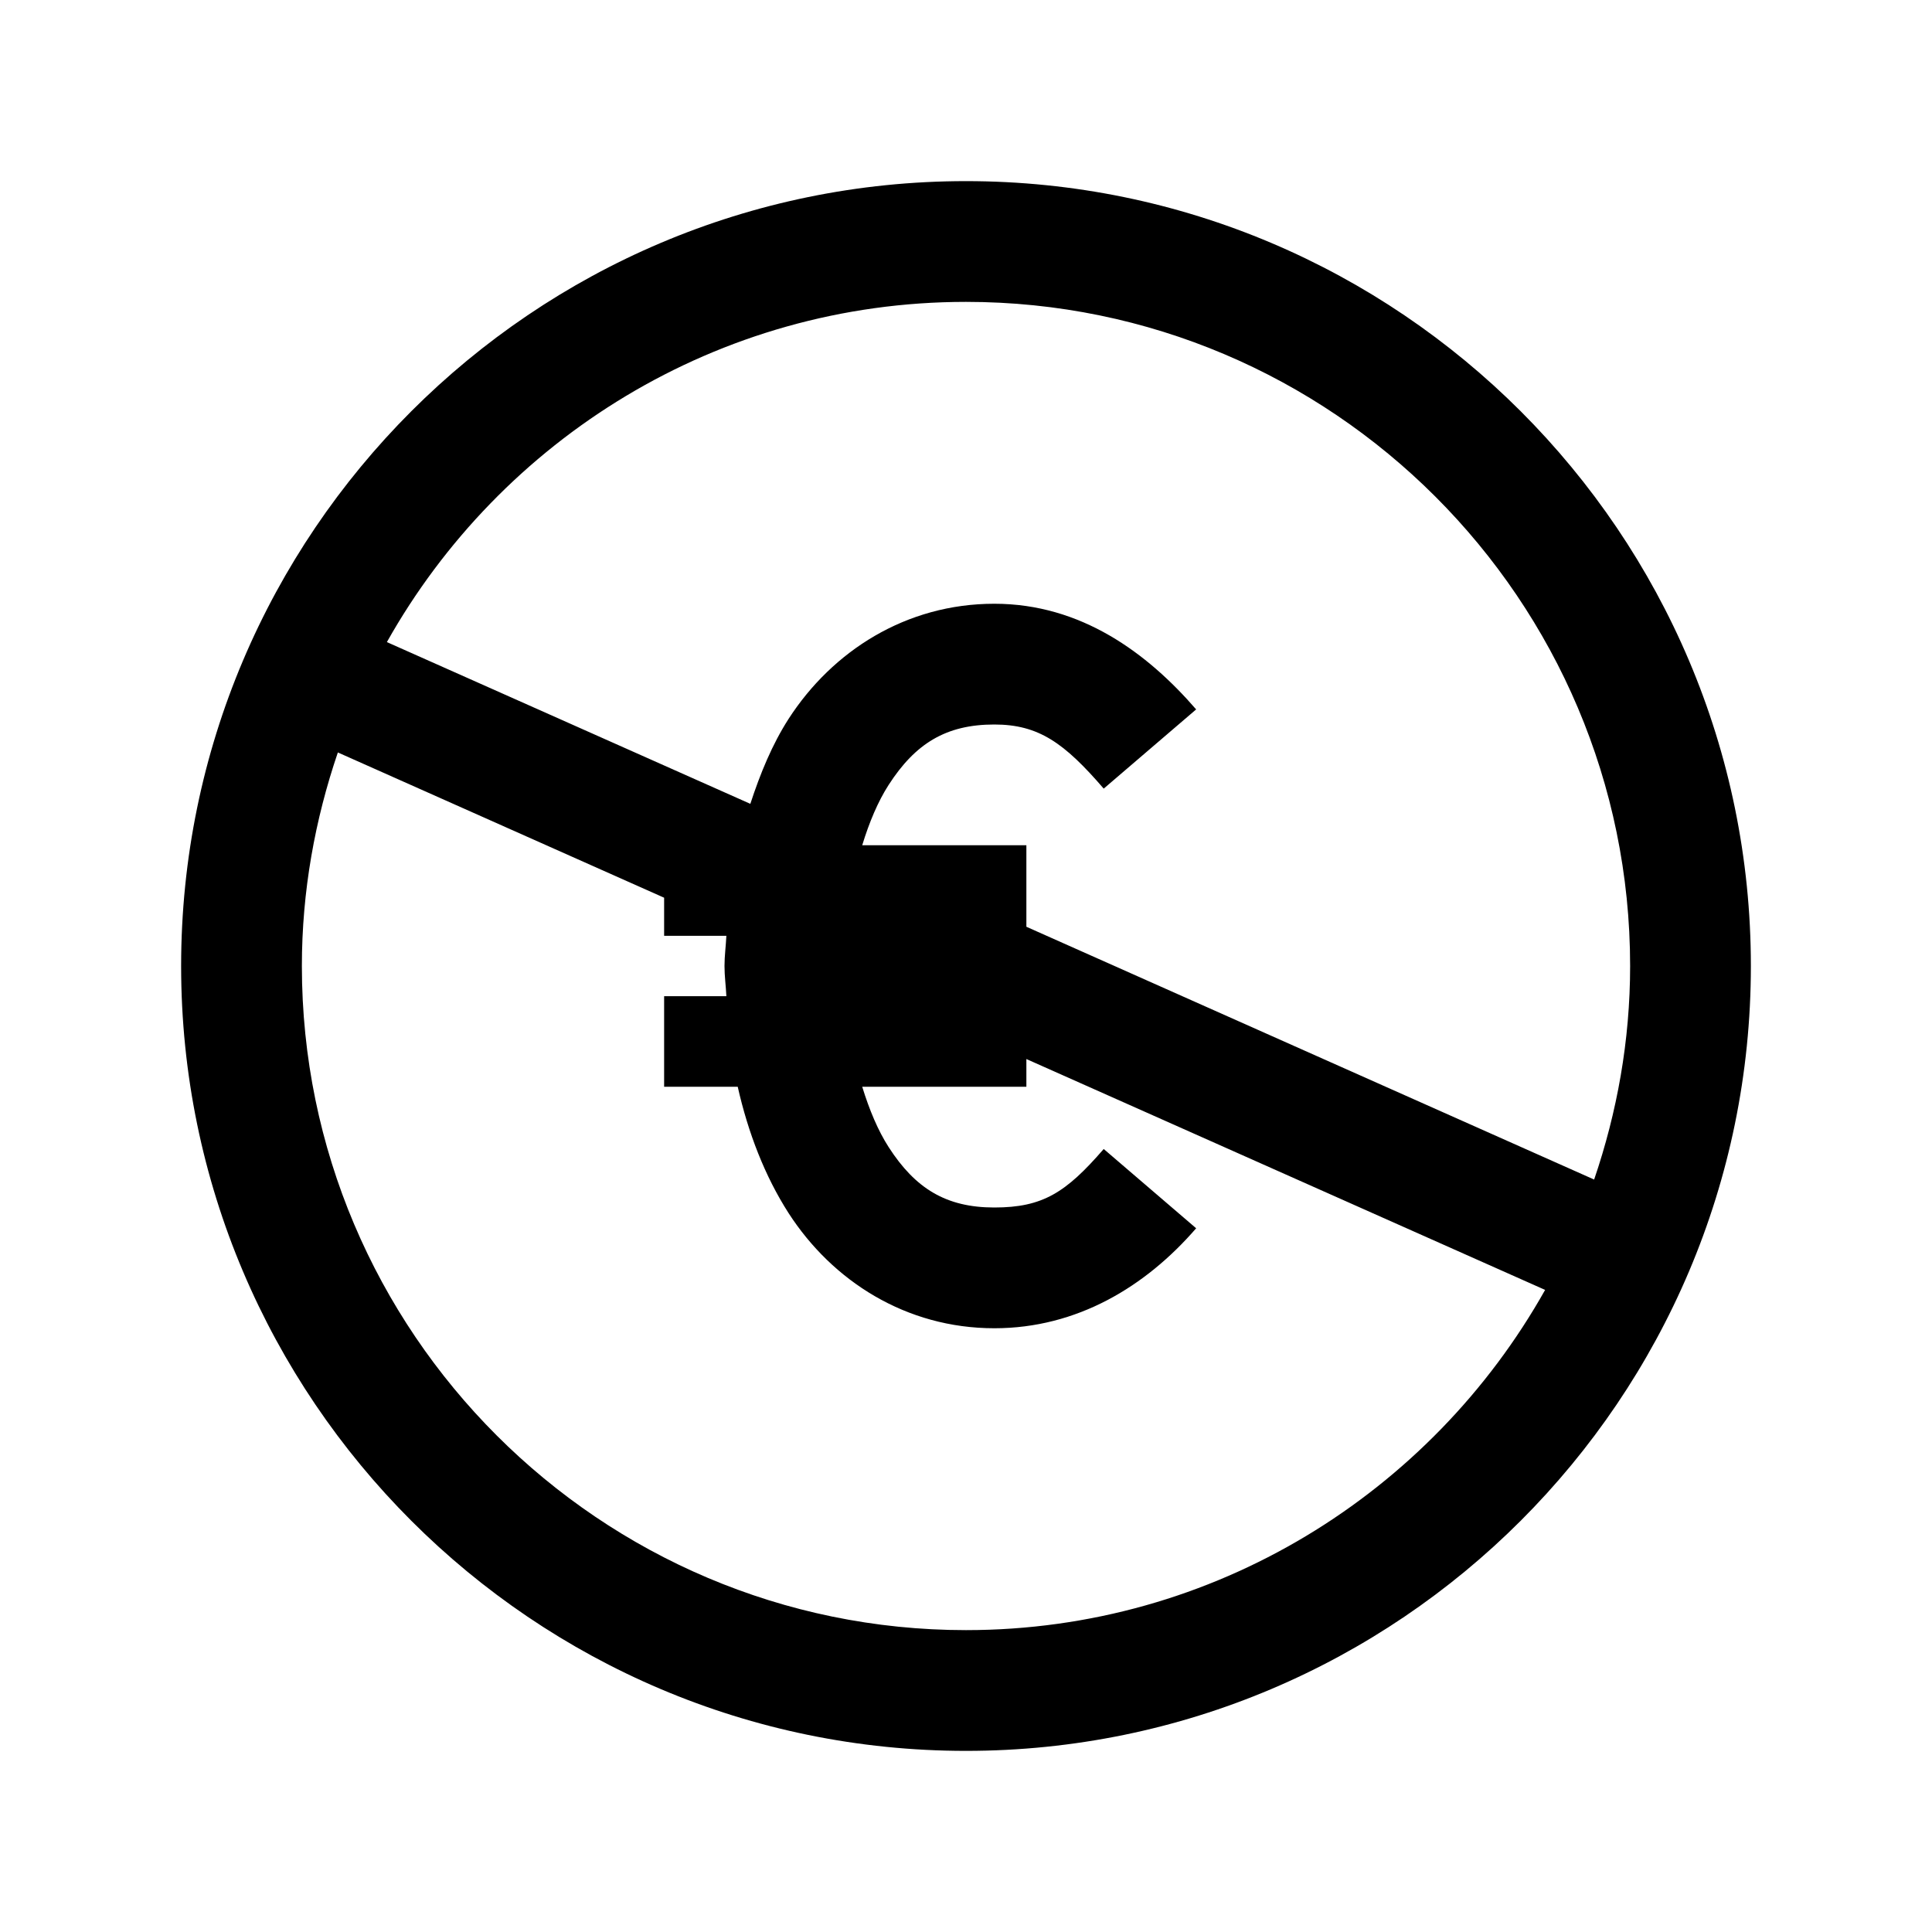 <?xml version="1.0" encoding="utf-8"?>
<svg fill="#000000" width="800px" height="800px" viewBox="0 0 32 32" xmlns="http://www.w3.org/2000/svg"><path d="M 16 3 C 8.832 3 3 8.832 3 16 C 3 23.168 8.832 29 16 29 C 23.168 29 29 23.168 29 16 C 29 8.832 23.168 3 16 3 z M 16 5 C 22.065 5 27 9.935 27 16 C 27 17.238 26.783 18.425 26.404 19.537 L 17 15.35 L 17 14 L 14.281 14 C 14.398 13.617 14.543 13.273 14.719 13 C 15.16 12.316 15.668 12 16.469 12 C 17.203 12 17.628 12.305 18.281 13.062 L 19.812 11.75 C 19.003 10.816 17.906 10 16.469 10 C 15.008 10 13.789 10.781 13.062 11.906 C 12.79 12.329 12.592 12.812 12.428 13.314 L 6.408 10.635 C 8.294 7.278 11.884 5 16 5 z M 5.596 12.463 L 11 14.869 L 11 15.5 L 12.031 15.5 C 12.023 15.668 12 15.832 12 16 C 12 16.168 12.023 16.332 12.031 16.5 L 11 16.5 L 11 18 L 12.219 18 C 12.391 18.762 12.668 19.48 13.062 20.094 C 13.789 21.219 15.008 22 16.469 22 C 17.84 22 18.977 21.309 19.812 20.344 L 18.281 19.031 C 17.655 19.754 17.27 20 16.469 20 C 15.668 20 15.16 19.684 14.719 19 C 14.543 18.727 14.399 18.383 14.281 18 L 17 18 L 17 17.541 L 25.592 21.365 C 23.706 24.722 20.116 27 16 27 C 9.935 27 5 22.065 5 16 C 5 14.762 5.217 13.575 5.596 12.463 z"/></svg>
